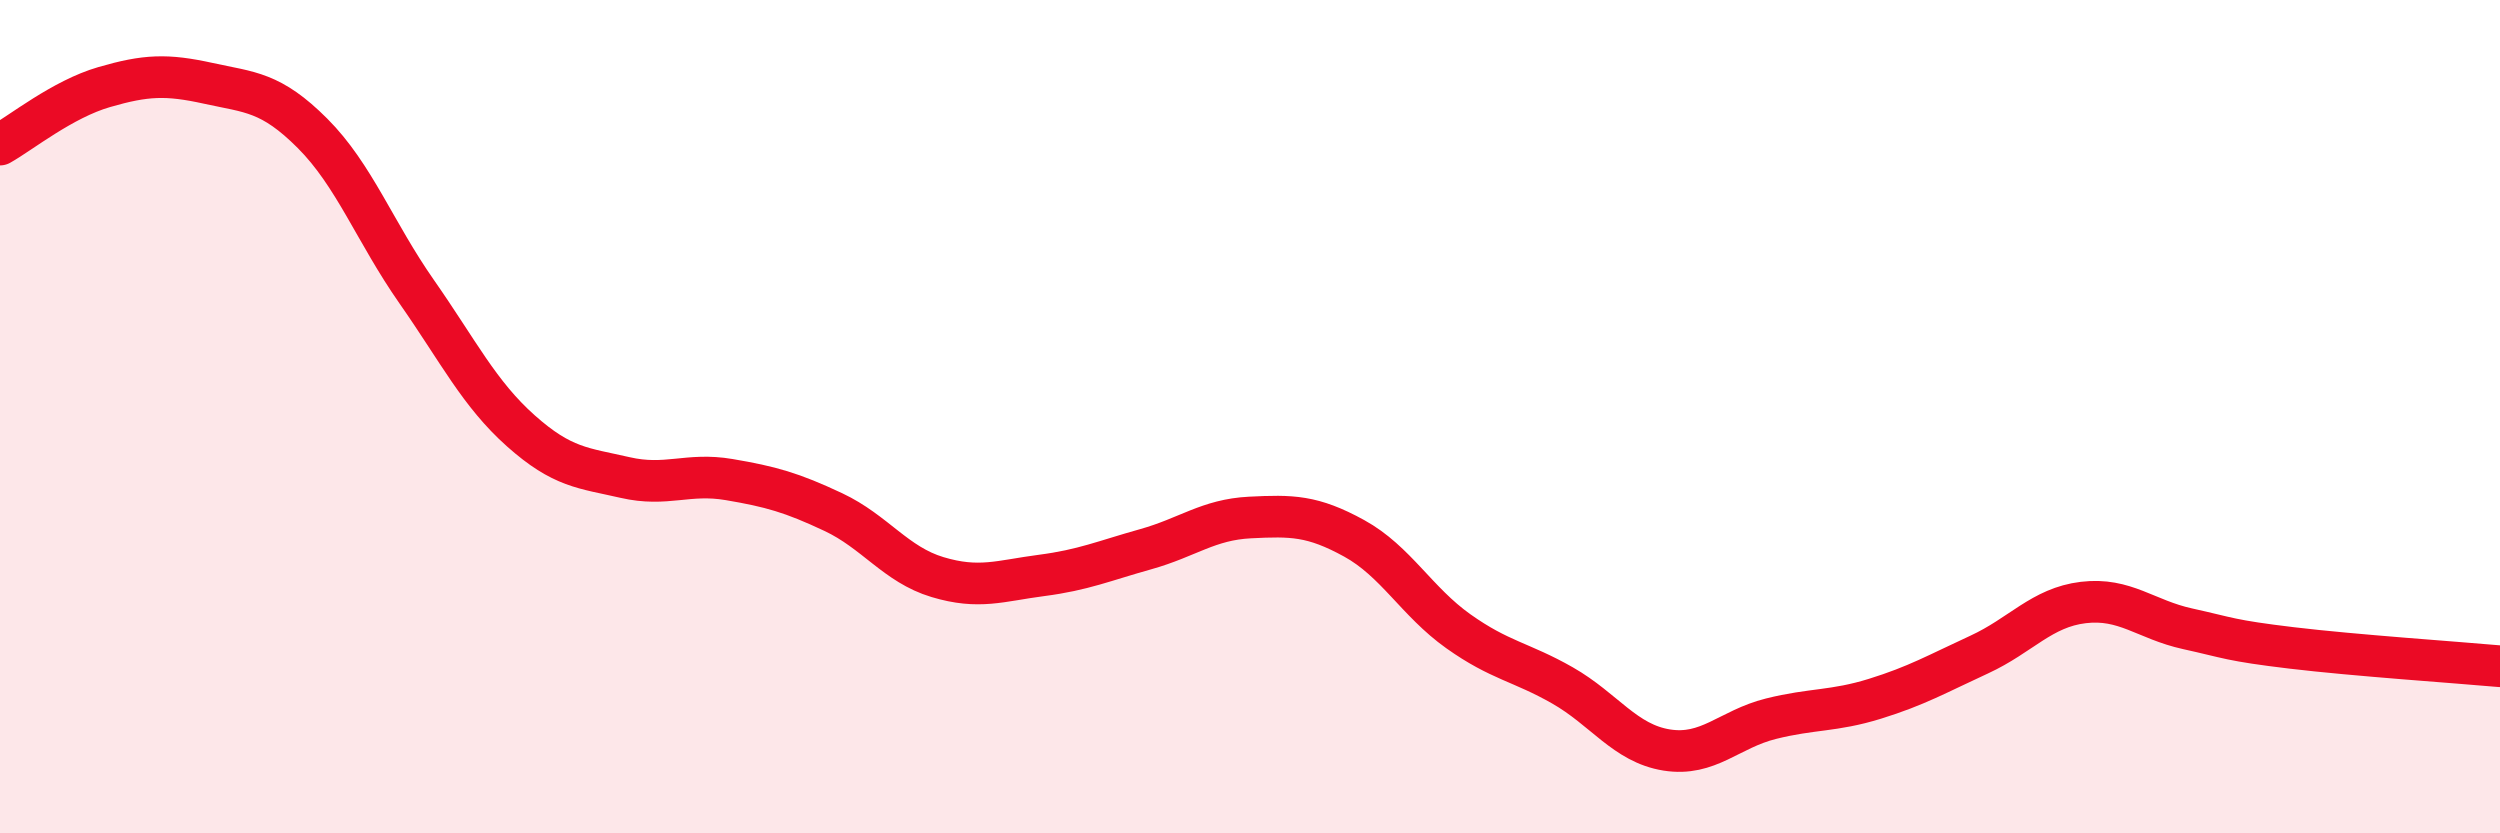 
    <svg width="60" height="20" viewBox="0 0 60 20" xmlns="http://www.w3.org/2000/svg">
      <path
        d="M 0,3.47 C 0.5,3.19 1.5,2.38 2.5,2.09 C 3.5,1.8 4,1.78 5,2 C 6,2.22 6.5,2.2 7.5,3.2 C 8.5,4.2 9,5.57 10,7 C 11,8.43 11.5,9.45 12.5,10.34 C 13.5,11.23 14,11.23 15,11.46 C 16,11.69 16.5,11.34 17.5,11.51 C 18.5,11.68 19,11.82 20,12.29 C 21,12.76 21.5,13.55 22.5,13.85 C 23.5,14.15 24,13.94 25,13.81 C 26,13.68 26.5,13.46 27.5,13.18 C 28.5,12.9 29,12.47 30,12.42 C 31,12.37 31.5,12.37 32.5,12.92 C 33.5,13.47 34,14.44 35,15.15 C 36,15.86 36.5,15.88 37.5,16.45 C 38.5,17.02 39,17.84 40,18 C 41,18.16 41.5,17.5 42.5,17.25 C 43.5,17 44,17.08 45,16.77 C 46,16.46 46.5,16.17 47.5,15.71 C 48.5,15.25 49,14.58 50,14.46 C 51,14.34 51.5,14.87 52.5,15.09 C 53.5,15.31 53.5,15.37 55,15.55 C 56.5,15.73 59,15.9 60,15.99L60 20L0 20Z"
        fill="#EB0A25"
        opacity="0.1"
        stroke-linecap="round"
        stroke-linejoin="round"
      />
      <path
        d="M 0,3.47 C 0.5,3.19 1.5,2.38 2.5,2.09 C 3.5,1.8 4,1.78 5,2 C 6,2.22 6.5,2.2 7.5,3.2 C 8.5,4.2 9,5.57 10,7 C 11,8.43 11.5,9.45 12.5,10.34 C 13.5,11.23 14,11.23 15,11.46 C 16,11.69 16.5,11.34 17.5,11.51 C 18.5,11.68 19,11.82 20,12.29 C 21,12.76 21.5,13.55 22.5,13.85 C 23.5,14.15 24,13.94 25,13.81 C 26,13.68 26.5,13.46 27.5,13.18 C 28.5,12.9 29,12.47 30,12.42 C 31,12.37 31.5,12.37 32.5,12.92 C 33.5,13.47 34,14.44 35,15.15 C 36,15.86 36.5,15.88 37.5,16.45 C 38.5,17.02 39,17.84 40,18 C 41,18.16 41.5,17.5 42.5,17.25 C 43.5,17 44,17.08 45,16.77 C 46,16.46 46.5,16.17 47.5,15.71 C 48.5,15.25 49,14.58 50,14.46 C 51,14.34 51.5,14.87 52.5,15.09 C 53.5,15.31 53.5,15.37 55,15.55 C 56.5,15.73 59,15.9 60,15.99"
        stroke="#EB0A25"
        stroke-width="1"
        fill="none"
        stroke-linecap="round"
        stroke-linejoin="round"
      />
    </svg>
  